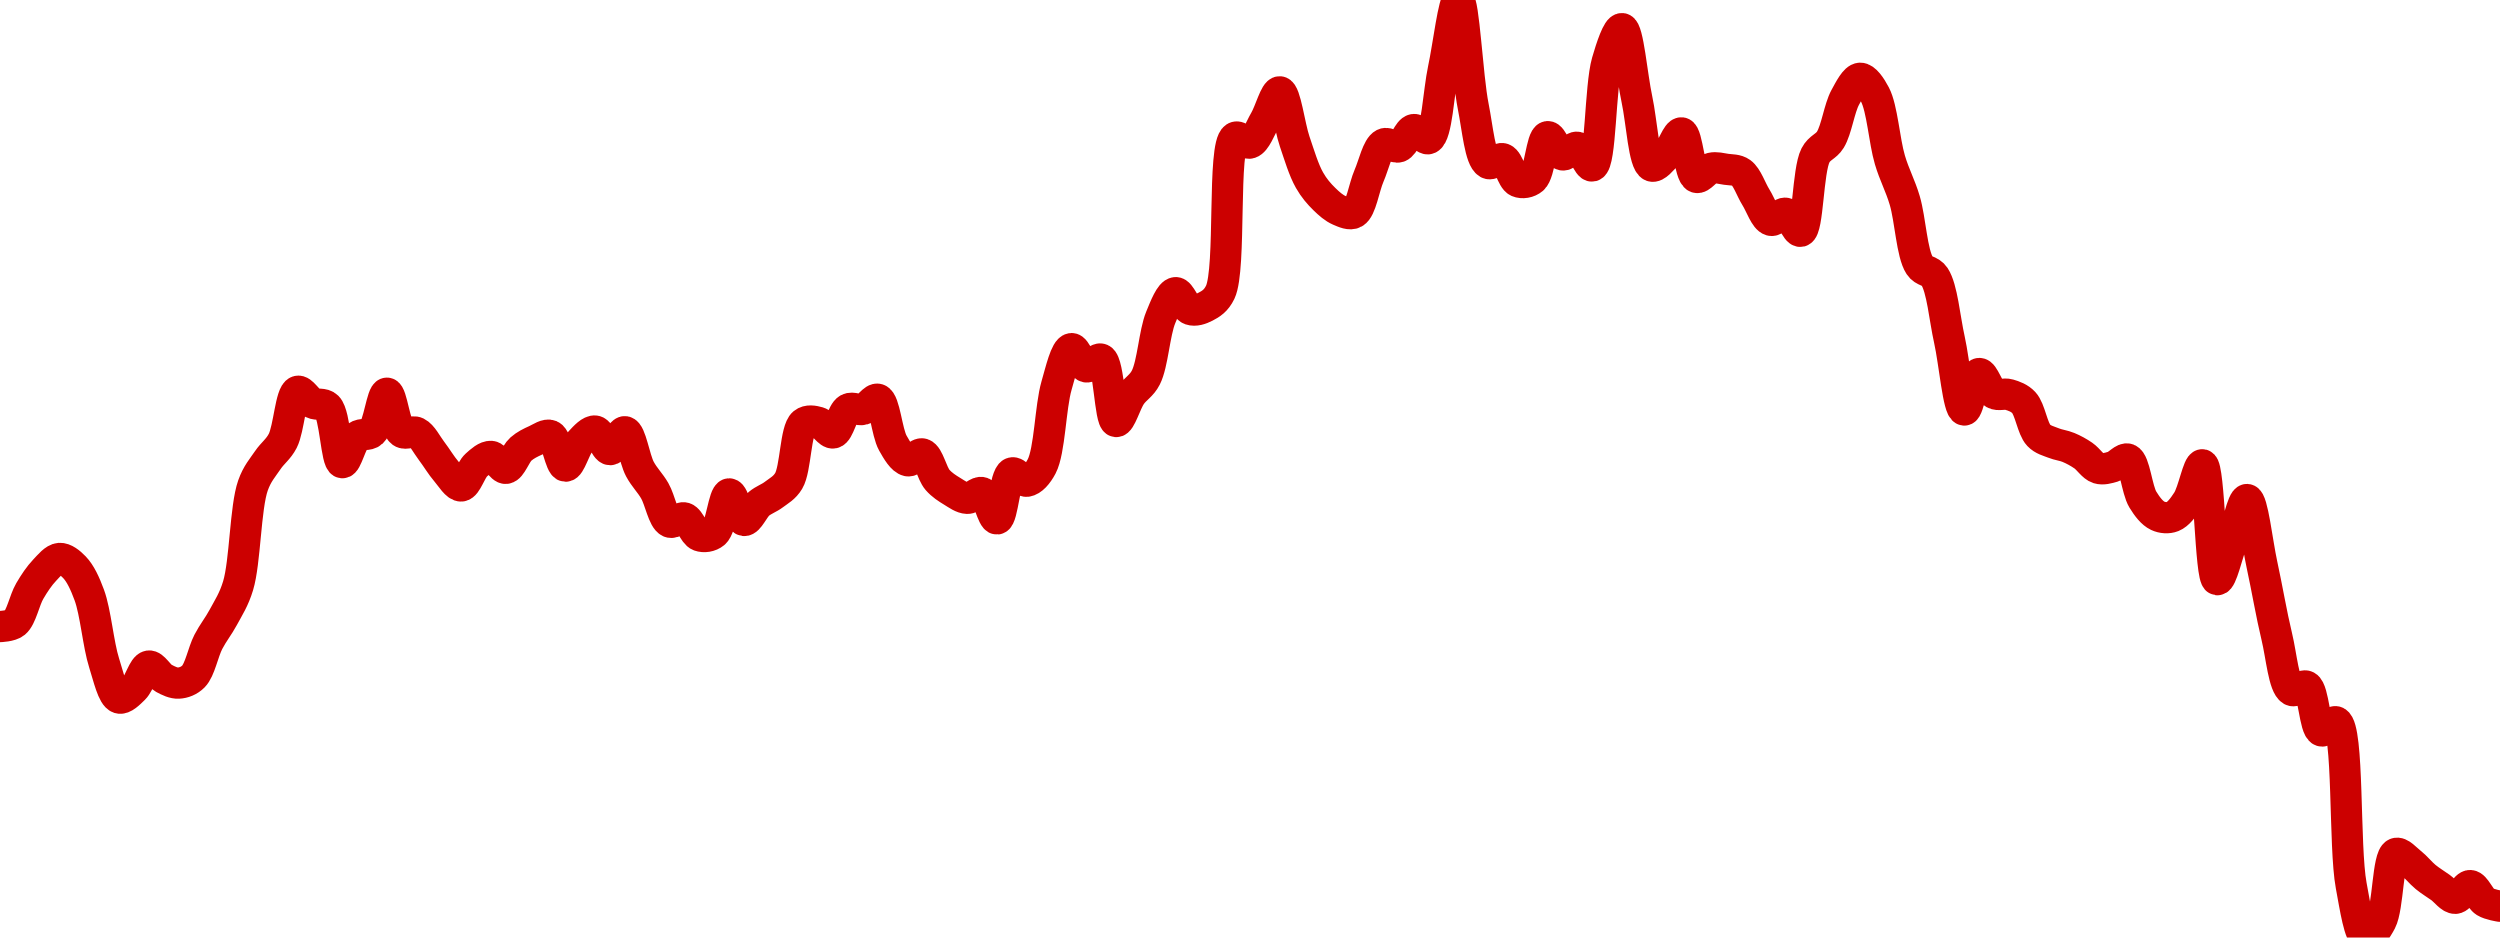 <!-- series7d: [{"tick_date":"2025-06-06 11:00:00","close":"0.245377"},{"tick_date":"2025-06-06 12:00:00","close":"0.245733"},{"tick_date":"2025-06-06 13:00:00","close":"0.248687"},{"tick_date":"2025-06-06 14:00:00","close":"0.250631"},{"tick_date":"2025-06-06 15:00:00","close":"0.251726"},{"tick_date":"2025-06-06 16:00:00","close":"0.250911"},{"tick_date":"2025-06-06 17:00:00","close":"0.248315"},{"tick_date":"2025-06-06 18:00:00","close":"0.241967"},{"tick_date":"2025-06-06 19:00:00","close":"0.238713"},{"tick_date":"2025-06-06 20:00:00","close":"0.239582"},{"tick_date":"2025-06-06 21:00:00","close":"0.241692"},{"tick_date":"2025-06-06 22:00:00","close":"0.240558"},{"tick_date":"2025-06-06 23:00:00","close":"0.240104"},{"tick_date":"2025-06-07 00:00:00","close":"0.240725"},{"tick_date":"2025-06-07 01:00:00","close":"0.243947"},{"tick_date":"2025-06-07 02:00:00","close":"0.246228"},{"tick_date":"2025-06-07 03:00:00","close":"0.249184"},{"tick_date":"2025-06-07 04:00:00","close":"0.25853"},{"tick_date":"2025-06-07 05:00:00","close":"0.260903"},{"tick_date":"2025-06-07 06:00:00","close":"0.262689"},{"tick_date":"2025-06-07 07:00:00","close":"0.26731"},{"tick_date":"2025-06-07 08:00:00","close":"0.266222"},{"tick_date":"2025-06-07 09:00:00","close":"0.265857"},{"tick_date":"2025-06-07 10:00:00","close":"0.260657"},{"tick_date":"2025-06-07 11:00:00","close":"0.263095"},{"tick_date":"2025-06-07 12:00:00","close":"0.263506"},{"tick_date":"2025-06-07 13:00:00","close":"0.267135"},{"tick_date":"2025-06-07 14:00:00","close":"0.263506"},{"tick_date":"2025-06-07 15:00:00","close":"0.263466"},{"tick_date":"2025-06-07 16:00:00","close":"0.261753"},{"tick_date":"2025-06-07 17:00:00","close":"0.259834"},{"tick_date":"2025-06-07 18:00:00","close":"0.258487"},{"tick_date":"2025-06-07 19:00:00","close":"0.260425"},{"tick_date":"2025-06-07 20:00:00","close":"0.261241"},{"tick_date":"2025-06-07 21:00:00","close":"0.26013"},{"tick_date":"2025-06-07 22:00:00","close":"0.261919"},{"tick_date":"2025-06-07 23:00:00","close":"0.262741"},{"tick_date":"2025-06-08 00:00:00","close":"0.263182"},{"tick_date":"2025-06-08 01:00:00","close":"0.260333"},{"tick_date":"2025-06-08 02:00:00","close":"0.262619"},{"tick_date":"2025-06-08 03:00:00","close":"0.263605"},{"tick_date":"2025-06-08 04:00:00","close":"0.261874"},{"tick_date":"2025-06-08 05:00:00","close":"0.263544"},{"tick_date":"2025-06-08 06:00:00","close":"0.260066"},{"tick_date":"2025-06-08 07:00:00","close":"0.258034"},{"tick_date":"2025-06-08 08:00:00","close":"0.255123"},{"tick_date":"2025-06-08 09:00:00","close":"0.255501"},{"tick_date":"2025-06-08 10:00:00","close":"0.253843"},{"tick_date":"2025-06-08 11:00:00","close":"0.254093"},{"tick_date":"2025-06-08 12:00:00","close":"0.257745"},{"tick_date":"2025-06-08 13:00:00","close":"0.25527"},{"tick_date":"2025-06-08 14:00:00","close":"0.256821"},{"tick_date":"2025-06-08 15:00:00","close":"0.257681"},{"tick_date":"2025-06-08 16:00:00","close":"0.258958"},{"tick_date":"2025-06-08 17:00:00","close":"0.264335"},{"tick_date":"2025-06-08 18:00:00","close":"0.264413"},{"tick_date":"2025-06-08 19:00:00","close":"0.263433"},{"tick_date":"2025-06-08 20:00:00","close":"0.26566"},{"tick_date":"2025-06-08 21:00:00","close":"0.265631"},{"tick_date":"2025-06-08 22:00:00","close":"0.266565"},{"tick_date":"2025-06-08 23:00:00","close":"0.262482"},{"tick_date":"2025-06-09 00:00:00","close":"0.260835"},{"tick_date":"2025-06-09 01:00:00","close":"0.261466"},{"tick_date":"2025-06-09 02:00:00","close":"0.259055"},{"tick_date":"2025-06-09 03:00:00","close":"0.257976"},{"tick_date":"2025-06-09 04:00:00","close":"0.257332"},{"tick_date":"2025-06-09 05:00:00","close":"0.257861"},{"tick_date":"2025-06-09 06:00:00","close":"0.255414"},{"tick_date":"2025-06-09 07:00:00","close":"0.259696"},{"tick_date":"2025-06-09 08:00:00","close":"0.258928"},{"tick_date":"2025-06-09 09:00:00","close":"0.260312"},{"tick_date":"2025-06-09 10:00:00","close":"0.267846"},{"tick_date":"2025-06-09 11:00:00","close":"0.271292"},{"tick_date":"2025-06-09 12:00:00","close":"0.269589"},{"tick_date":"2025-06-09 13:00:00","close":"0.270304"},{"tick_date":"2025-06-09 14:00:00","close":"0.264495"},{"tick_date":"2025-06-09 15:00:00","close":"0.266949"},{"tick_date":"2025-06-09 16:00:00","close":"0.268594"},{"tick_date":"2025-06-09 17:00:00","close":"0.274198"},{"tick_date":"2025-06-09 18:00:00","close":"0.27651"},{"tick_date":"2025-06-09 19:00:00","close":"0.274936"},{"tick_date":"2025-06-09 20:00:00","close":"0.275194"},{"tick_date":"2025-06-09 21:00:00","close":"0.276552"},{"tick_date":"2025-06-09 22:00:00","close":"0.290982"},{"tick_date":"2025-06-09 23:00:00","close":"0.290462"},{"tick_date":"2025-06-10 00:00:00","close":"0.29257"},{"tick_date":"2025-06-10 01:00:00","close":"0.295234"},{"tick_date":"2025-06-10 02:00:00","close":"0.290616"},{"tick_date":"2025-06-10 03:00:00","close":"0.286994"},{"tick_date":"2025-06-10 04:00:00","close":"0.285231"},{"tick_date":"2025-06-10 05:00:00","close":"0.284187"},{"tick_date":"2025-06-10 06:00:00","close":"0.283955"},{"tick_date":"2025-06-10 07:00:00","close":"0.287411"},{"tick_date":"2025-06-10 08:00:00","close":"0.290377"},{"tick_date":"2025-06-10 09:00:00","close":"0.290108"},{"tick_date":"2025-06-10 10:00:00","close":"0.291717"},{"tick_date":"2025-06-10 11:00:00","close":"0.290874"},{"tick_date":"2025-06-10 12:00:00","close":"0.297363"},{"tick_date":"2025-06-10 13:00:00","close":"0.303798"},{"tick_date":"2025-06-10 14:00:00","close":"0.293875"},{"tick_date":"2025-06-10 15:00:00","close":"0.288569"},{"tick_date":"2025-06-10 16:00:00","close":"0.288991"},{"tick_date":"2025-06-10 17:00:00","close":"0.286862"},{"tick_date":"2025-06-10 18:00:00","close":"0.287108"},{"tick_date":"2025-06-10 19:00:00","close":"0.291055"},{"tick_date":"2025-06-10 20:00:00","close":"0.289357"},{"tick_date":"2025-06-10 21:00:00","close":"0.290062"},{"tick_date":"2025-06-10 22:00:00","close":"0.288325"},{"tick_date":"2025-06-10 23:00:00","close":"0.298027"},{"tick_date":"2025-06-11 00:00:00","close":"0.301128"},{"tick_date":"2025-06-11 01:00:00","close":"0.294547"},{"tick_date":"2025-06-11 02:00:00","close":"0.288316"},{"tick_date":"2025-06-11 03:00:00","close":"0.289367"},{"tick_date":"2025-06-11 04:00:00","close":"0.291406"},{"tick_date":"2025-06-11 05:00:00","close":"0.287264"},{"tick_date":"2025-06-11 06:00:00","close":"0.288114"},{"tick_date":"2025-06-11 07:00:00","close":"0.288012"},{"tick_date":"2025-06-11 08:00:00","close":"0.287696"},{"tick_date":"2025-06-11 09:00:00","close":"0.285395"},{"tick_date":"2025-06-11 10:00:00","close":"0.283257"},{"tick_date":"2025-06-11 11:00:00","close":"0.283911"},{"tick_date":"2025-06-11 12:00:00","close":"0.282232"},{"tick_date":"2025-06-11 13:00:00","close":"0.289309"},{"tick_date":"2025-06-11 14:00:00","close":"0.290771"},{"tick_date":"2025-06-11 15:00:00","close":"0.294717"},{"tick_date":"2025-06-11 16:00:00","close":"0.296501"},{"tick_date":"2025-06-11 17:00:00","close":"0.294973"},{"tick_date":"2025-06-11 18:00:00","close":"0.288896"},{"tick_date":"2025-06-11 19:00:00","close":"0.285098"},{"tick_date":"2025-06-11 20:00:00","close":"0.279042"},{"tick_date":"2025-06-11 21:00:00","close":"0.278006"},{"tick_date":"2025-06-11 22:00:00","close":"0.272124"},{"tick_date":"2025-06-11 23:00:00","close":"0.265569"},{"tick_date":"2025-06-12 00:00:00","close":"0.26897"},{"tick_date":"2025-06-12 01:00:00","close":"0.267117"},{"tick_date":"2025-06-12 02:00:00","close":"0.267007"},{"tick_date":"2025-06-12 03:00:00","close":"0.266258"},{"tick_date":"2025-06-12 04:00:00","close":"0.263212"},{"tick_date":"2025-06-12 05:00:00","close":"0.26249"},{"tick_date":"2025-06-12 06:00:00","close":"0.262077"},{"tick_date":"2025-06-12 07:00:00","close":"0.261318"},{"tick_date":"2025-06-12 08:00:00","close":"0.260138"},{"tick_date":"2025-06-12 09:00:00","close":"0.260286"},{"tick_date":"2025-06-12 10:00:00","close":"0.260983"},{"tick_date":"2025-06-12 11:00:00","close":"0.257216"},{"tick_date":"2025-06-12 12:00:00","close":"0.255705"},{"tick_date":"2025-06-12 13:00:00","close":"0.255634"},{"tick_date":"2025-06-12 14:00:00","close":"0.257098"},{"tick_date":"2025-06-12 15:00:00","close":"0.260459"},{"tick_date":"2025-06-12 16:00:00","close":"0.249747"},{"tick_date":"2025-06-12 17:00:00","close":"0.253348"},{"tick_date":"2025-06-12 18:00:00","close":"0.257219"},{"tick_date":"2025-06-12 19:00:00","close":"0.25117"},{"tick_date":"2025-06-12 20:00:00","close":"0.244443"},{"tick_date":"2025-06-12 21:00:00","close":"0.239433"},{"tick_date":"2025-06-12 22:00:00","close":"0.239806"},{"tick_date":"2025-06-12 23:00:00","close":"0.235651"},{"tick_date":"2025-06-13 00:00:00","close":"0.236485"},{"tick_date":"2025-06-13 01:00:00","close":"0.221235"},{"tick_date":"2025-06-13 02:00:00","close":"0.216383"},{"tick_date":"2025-06-13 03:00:00","close":"0.217886"},{"tick_date":"2025-06-13 04:00:00","close":"0.224214"},{"tick_date":"2025-06-13 05:00:00","close":"0.223351"},{"tick_date":"2025-06-13 06:00:00","close":"0.222026"},{"tick_date":"2025-06-13 07:00:00","close":"0.221047"},{"tick_date":"2025-06-13 08:00:00","close":"0.220039"},{"tick_date":"2025-06-13 09:00:00","close":"0.221223"},{"tick_date":"2025-06-13 10:00:00","close":"0.219713"},{"tick_date":"2025-06-13 11:00:00","close":"0.2193"}] -->

<svg width="160" height="60" viewBox="0 0 160 60" xmlns="http://www.w3.org/2000/svg">
  <defs>
    <linearGradient id="grad-area" x1="0" y1="0" x2="0" y2="1">
      <stop offset="0%" stop-color="rgba(255,82,82,.2)" />
      <stop offset="100%" stop-color="rgba(0,0,0,0)" />
    </linearGradient>
  </defs>

  <path d="M0,40.099C0,40.099,0.678,40.082,0.952,39.855C1.367,39.511,1.558,38.419,1.905,37.827C2.201,37.321,2.512,36.855,2.857,36.493C3.154,36.181,3.484,35.764,3.81,35.741C4.12,35.72,4.48,36.007,4.762,36.301C5.144,36.698,5.439,37.334,5.714,38.082C6.124,39.194,6.284,41.242,6.667,42.44C6.949,43.323,7.213,44.546,7.619,44.673C7.895,44.76,8.282,44.36,8.571,44.077C8.931,43.725,9.174,42.682,9.524,42.628C9.818,42.583,10.141,43.223,10.476,43.407C10.779,43.572,11.114,43.735,11.429,43.718C11.749,43.702,12.107,43.57,12.381,43.292C12.798,42.869,12.991,41.744,13.333,41.081C13.632,40.502,13.983,40.079,14.286,39.515C14.621,38.891,14.969,38.377,15.238,37.486C15.696,35.97,15.697,32.474,16.19,31.071C16.457,30.314,16.808,29.937,17.143,29.442C17.446,28.994,17.818,28.753,18.095,28.216C18.499,27.432,18.601,25.186,19.048,25.045C19.318,24.959,19.664,25.625,20,25.791C20.303,25.942,20.687,25.778,20.952,26.042C21.466,26.554,21.516,29.561,21.905,29.611C22.185,29.647,22.467,28.247,22.857,27.938C23.137,27.716,23.539,27.906,23.81,27.656C24.253,27.245,24.444,25.165,24.762,25.165C25.079,25.165,25.263,27.335,25.714,27.656C25.984,27.847,26.378,27.54,26.667,27.683C27.03,27.863,27.307,28.451,27.619,28.859C27.942,29.281,28.236,29.788,28.571,30.176C28.874,30.526,29.221,31.128,29.524,31.101C29.86,31.07,30.121,30.095,30.476,29.77C30.768,29.504,31.119,29.188,31.429,29.21C31.754,29.234,32.08,30.009,32.381,29.973C32.72,29.933,32.984,29.053,33.333,28.745C33.628,28.485,33.96,28.327,34.286,28.181C34.595,28.042,34.962,27.76,35.238,27.878C35.645,28.053,35.858,29.818,36.19,29.834C36.496,29.848,36.781,28.654,37.143,28.264C37.432,27.954,37.796,27.546,38.095,27.588C38.437,27.635,38.728,28.773,39.048,28.776C39.363,28.779,39.715,27.585,40,27.63C40.374,27.689,40.594,29.344,40.952,30.017C41.243,30.562,41.606,30.892,41.905,31.412C42.247,32.006,42.445,33.221,42.857,33.41C43.132,33.536,43.518,33.059,43.81,33.15C44.167,33.262,44.403,34.158,44.762,34.288C45.052,34.393,45.444,34.341,45.714,34.117C46.164,33.744,46.319,31.636,46.667,31.61C46.963,31.588,47.273,33.271,47.619,33.309C47.915,33.341,48.232,32.529,48.571,32.244C48.872,31.992,49.217,31.887,49.524,31.654C49.854,31.403,50.208,31.226,50.476,30.777C50.937,30.008,50.9,27.521,51.429,27.087C51.693,26.87,52.078,26.946,52.381,27.033C52.716,27.129,53.044,27.764,53.333,27.706C53.694,27.633,53.899,26.386,54.286,26.177C54.567,26.025,54.934,26.286,55.238,26.197C55.572,26.099,55.919,25.464,56.19,25.556C56.626,25.703,56.748,27.659,57.143,28.359C57.422,28.853,57.745,29.41,58.095,29.489C58.39,29.555,58.765,28.965,59.048,29.056C59.429,29.178,59.637,30.293,60,30.711C60.289,31.042,60.623,31.25,60.952,31.451C61.26,31.639,61.585,31.882,61.905,31.893C62.22,31.904,62.576,31.429,62.857,31.53C63.244,31.669,63.521,33.239,63.81,33.21C64.174,33.173,64.308,30.45,64.762,30.271C65.031,30.164,65.412,30.84,65.714,30.798C66.05,30.751,66.402,30.351,66.667,29.848C67.19,28.853,67.22,26.052,67.619,24.677C67.897,23.719,68.2,22.368,68.571,22.312C68.857,22.268,69.174,23.407,69.524,23.48C69.818,23.542,70.211,22.868,70.476,22.99C70.994,23.228,71.025,26.92,71.429,26.977C71.706,27.016,72.039,25.784,72.381,25.292C72.68,24.863,73.063,24.694,73.333,24.163C73.777,23.295,73.881,21.297,74.286,20.317C74.562,19.647,74.898,18.761,75.238,18.73C75.538,18.703,75.835,19.688,76.19,19.81C76.482,19.911,76.847,19.787,77.143,19.633C77.49,19.453,77.832,19.252,78.095,18.701C78.815,17.195,78.218,9.315,79.048,8.797C79.313,8.631,79.715,9.247,80,9.154C80.372,9.032,80.648,8.226,80.952,7.707C81.285,7.141,81.617,5.851,81.905,5.878C82.27,5.913,82.52,8.061,82.857,9.048C83.159,9.933,83.435,10.875,83.81,11.534C84.094,12.035,84.421,12.411,84.762,12.744C85.061,13.037,85.378,13.316,85.714,13.461C86.017,13.59,86.396,13.772,86.667,13.62C87.107,13.372,87.291,12.004,87.619,11.248C87.927,10.539,88.154,9.424,88.571,9.212C88.846,9.072,89.233,9.498,89.524,9.397C89.881,9.273,90.134,8.346,90.476,8.292C90.775,8.245,91.164,8.985,91.429,8.871C91.963,8.64,92.063,5.898,92.381,4.417C92.698,2.941,93.043,-0.011,93.333,0C93.692,0.013,93.904,4.902,94.286,6.811C94.568,8.223,94.723,10.165,95.238,10.453C95.503,10.601,95.906,10.06,96.19,10.163C96.566,10.3,96.763,11.46,97.143,11.625C97.426,11.747,97.827,11.684,98.095,11.456C98.558,11.063,98.66,8.815,99.048,8.747C99.328,8.697,99.65,9.838,100,9.912C100.295,9.974,100.659,9.364,100.952,9.428C101.304,9.504,101.641,10.692,101.905,10.62C102.459,10.469,102.4,5.542,102.857,3.961C103.126,3.03,103.53,1.803,103.81,1.833C104.203,1.875,104.44,4.865,104.762,6.35C105.075,7.796,105.206,10.44,105.714,10.627C105.98,10.724,106.372,10.215,106.667,9.905C107.017,9.537,107.335,8.466,107.619,8.506C107.996,8.558,108.128,11.187,108.571,11.349C108.842,11.447,109.193,10.846,109.524,10.765C109.83,10.691,110.161,10.788,110.476,10.835C110.795,10.883,111.148,10.849,111.429,11.052C111.815,11.331,112.059,12.117,112.381,12.631C112.694,13.132,112.964,13.994,113.333,14.099C113.62,14.18,113.992,13.584,114.286,13.65C114.636,13.728,114.971,14.87,115.238,14.802C115.723,14.679,115.688,10.919,116.19,9.945C116.456,9.43,116.865,9.396,117.143,8.941C117.543,8.287,117.712,6.936,118.095,6.233C118.377,5.717,118.723,5.021,119.048,5.009C119.358,4.997,119.732,5.543,120,6.057C120.466,6.951,120.592,9.011,120.952,10.228C121.242,11.209,121.615,11.855,121.905,12.835C122.264,14.05,122.354,16.219,122.857,16.992C123.123,17.4,123.544,17.298,123.81,17.703C124.306,18.461,124.452,20.356,124.762,21.74C125.088,23.198,125.333,26.205,125.714,26.24C125.997,26.265,126.303,23.952,126.667,23.905C126.955,23.868,127.25,24.974,127.619,25.177C127.905,25.335,128.263,25.162,128.571,25.253C128.899,25.349,129.247,25.47,129.524,25.767C129.927,26.198,130.071,27.431,130.476,27.857C130.753,28.149,131.105,28.222,131.429,28.353C131.74,28.479,132.07,28.507,132.381,28.637C132.706,28.772,133.026,28.946,133.333,29.157C133.663,29.384,133.944,29.862,134.286,29.967C134.585,30.06,134.929,29.957,135.238,29.866C135.564,29.77,135.919,29.28,136.19,29.387C136.627,29.56,136.752,31.332,137.143,31.973C137.423,32.431,137.74,32.843,138.095,33.01C138.387,33.147,138.755,33.176,139.048,33.059C139.401,32.918,139.717,32.49,140,32.054C140.38,31.468,140.684,29.712,140.952,29.747C141.415,29.808,141.454,37.045,141.905,37.1C142.174,37.132,142.545,35.469,142.857,34.628C143.18,33.76,143.519,31.954,143.81,31.971C144.167,31.992,144.452,34.7,144.762,36.123C145.088,37.619,145.371,39.32,145.714,40.74C146.013,41.976,146.161,43.89,146.667,44.179C146.932,44.331,147.351,43.779,147.619,43.923C148.087,44.174,148.127,46.611,148.571,46.775C148.842,46.875,149.259,46.068,149.524,46.202C150.338,46.616,150.009,54.169,150.476,56.67C150.744,58.105,151,59.898,151.429,60C151.701,60.065,152.114,59.481,152.381,58.968C152.857,58.056,152.806,54.847,153.333,54.625C153.598,54.513,153.98,54.98,154.286,55.217C154.617,55.474,154.91,55.857,155.238,56.127C155.546,56.38,155.874,56.572,156.19,56.799C156.509,57.027,156.83,57.503,157.143,57.491C157.465,57.478,157.787,56.659,158.095,56.678C158.423,56.698,158.697,57.495,159.048,57.714C159.342,57.898,160,57.998,160,57.998"
        fill="none"
        stroke="#CC0000"
        stroke-width="2"
        stroke-linejoin="round"
        stroke-linecap="round"
        />
</svg>